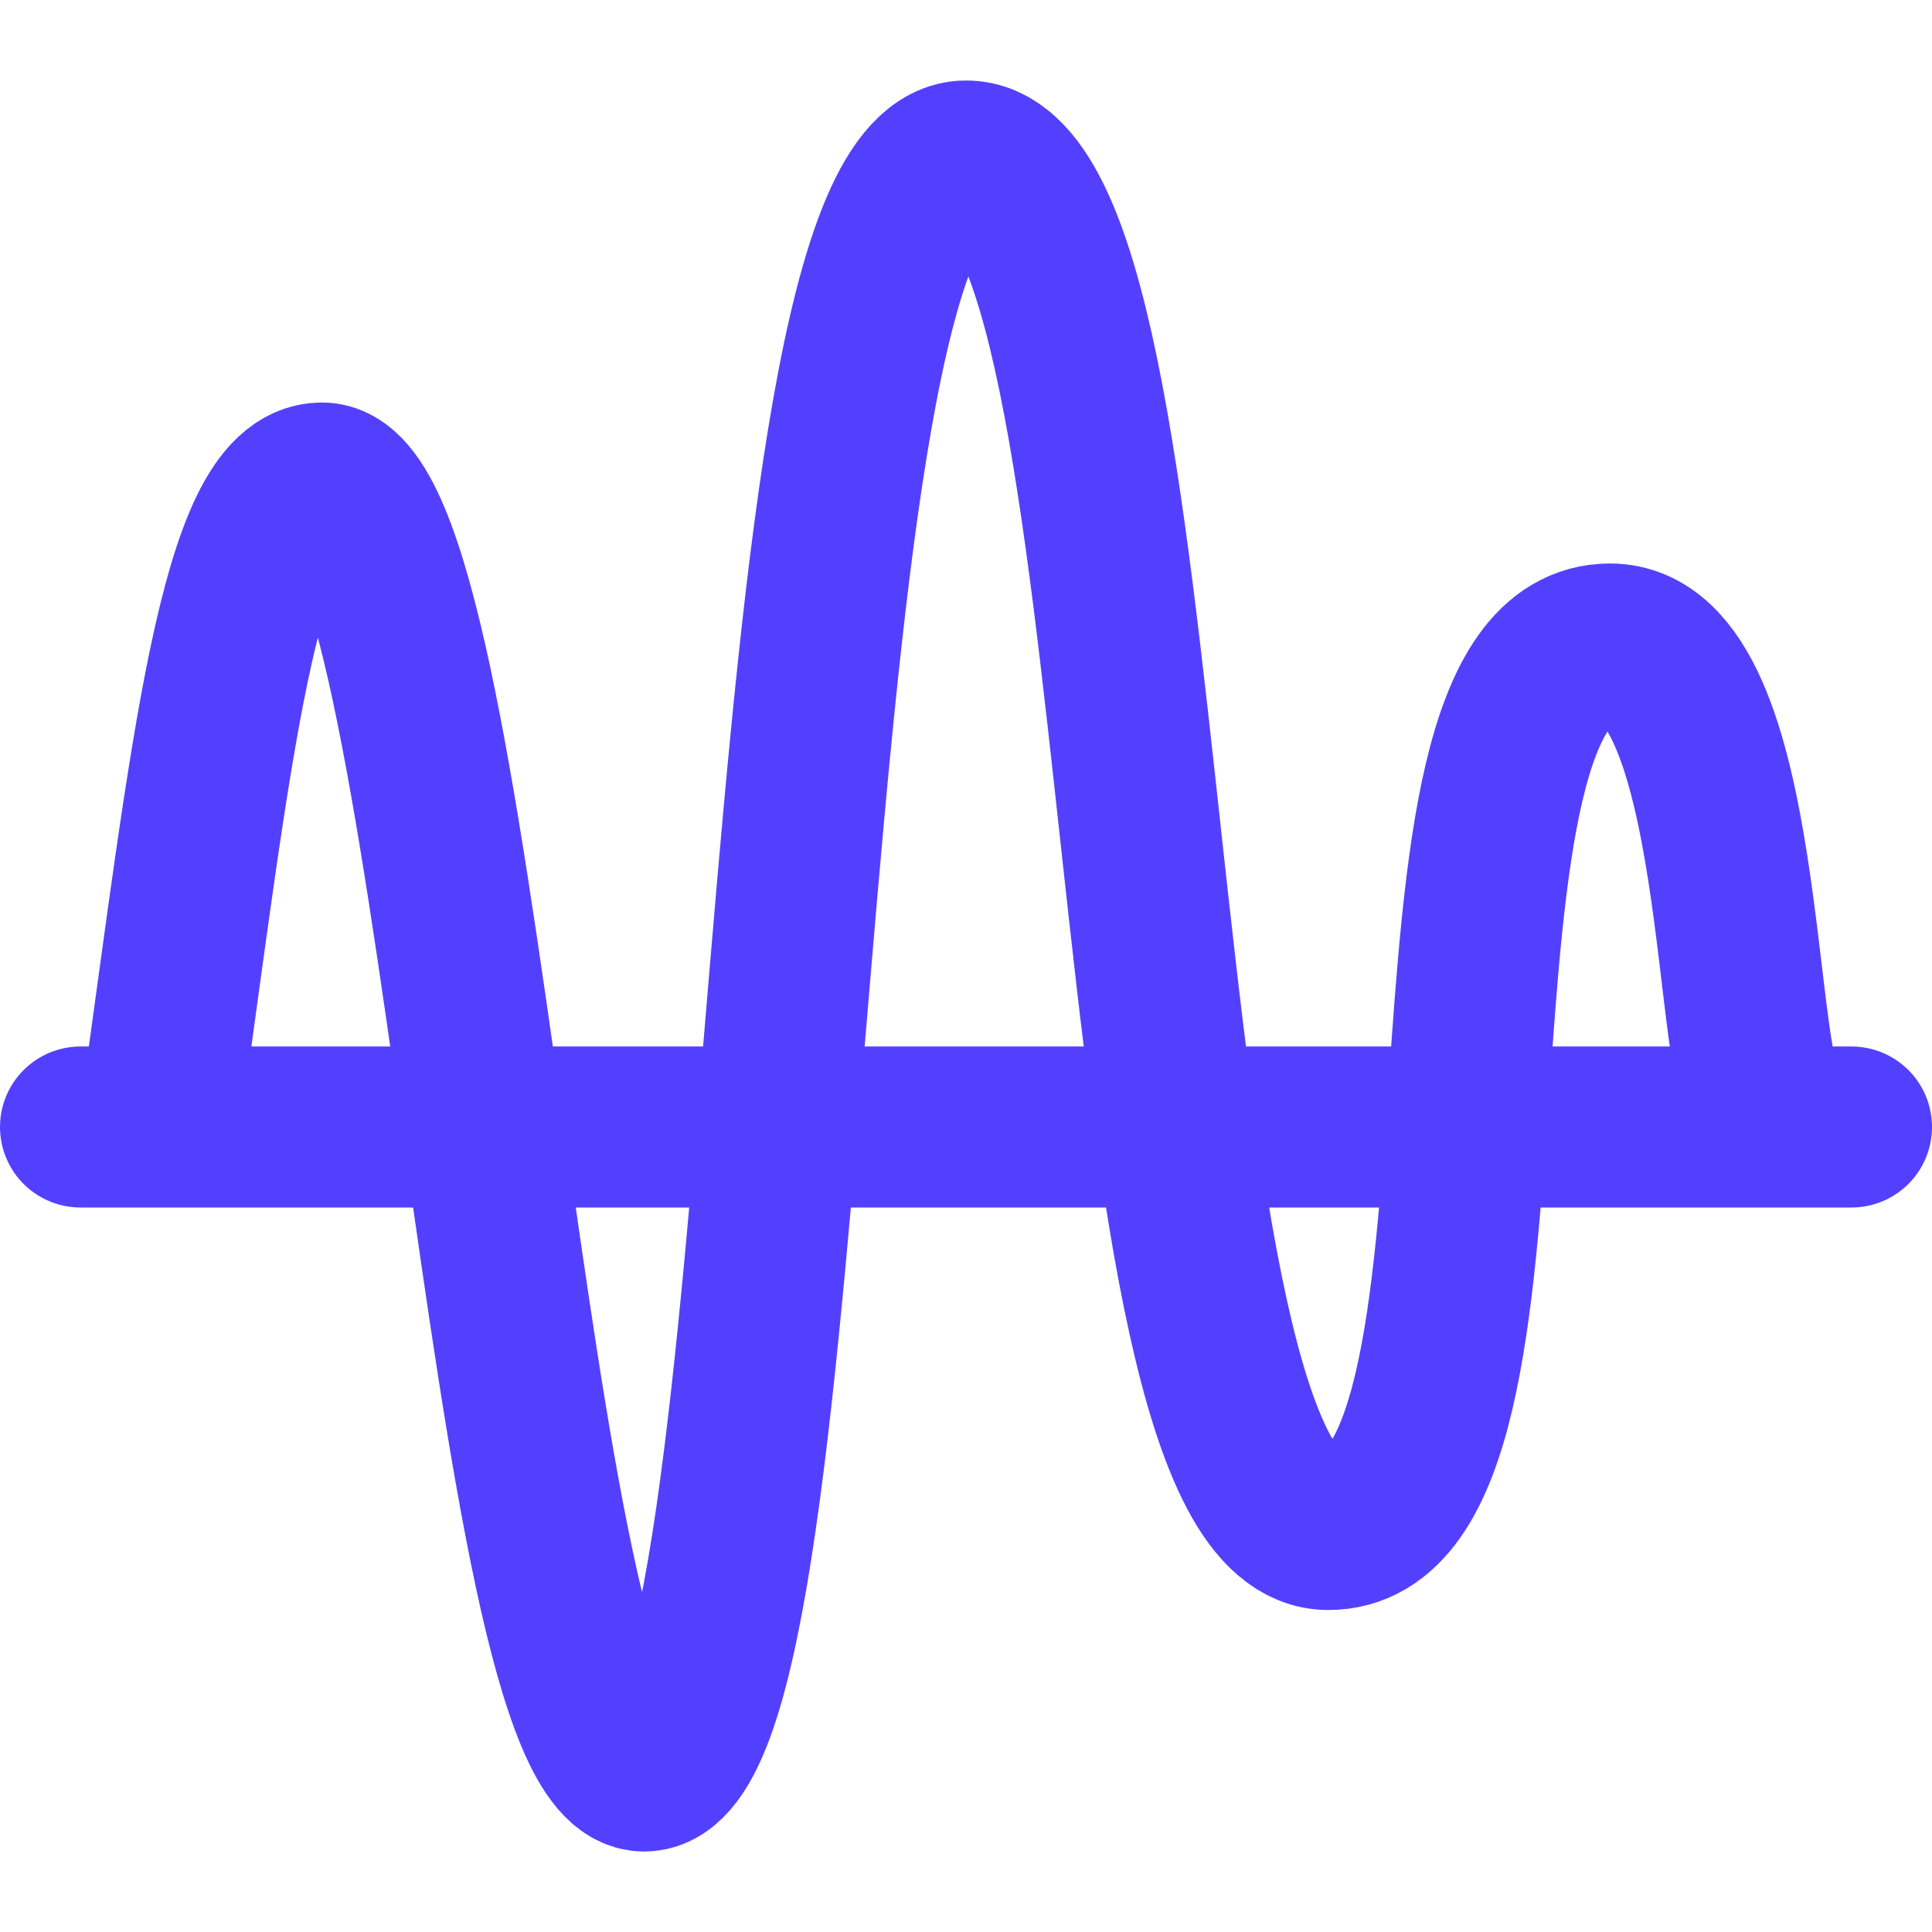 <?xml version="1.0" encoding="UTF-8"?>
<svg xmlns="http://www.w3.org/2000/svg" width="24" height="24" viewBox="0 0 24 24" fill="none">
  <path d="M2 13.818C2.614 9.432 2.97 6 4 6C5.734 6 6.266 22 8 22C10.074 22 9.45 2 12 2C14.55 2 13.773 19 16.5 19C19.227 19 17.269 8 20 8C21.737 8 21.5 13.5 22 13.818" stroke="#5340FF" stroke-width="2" stroke-linecap="round" stroke-linejoin="round"></path>
  <path d="M1 14H23" stroke="#5340FF" stroke-width="2" stroke-linecap="round"></path>
</svg>
